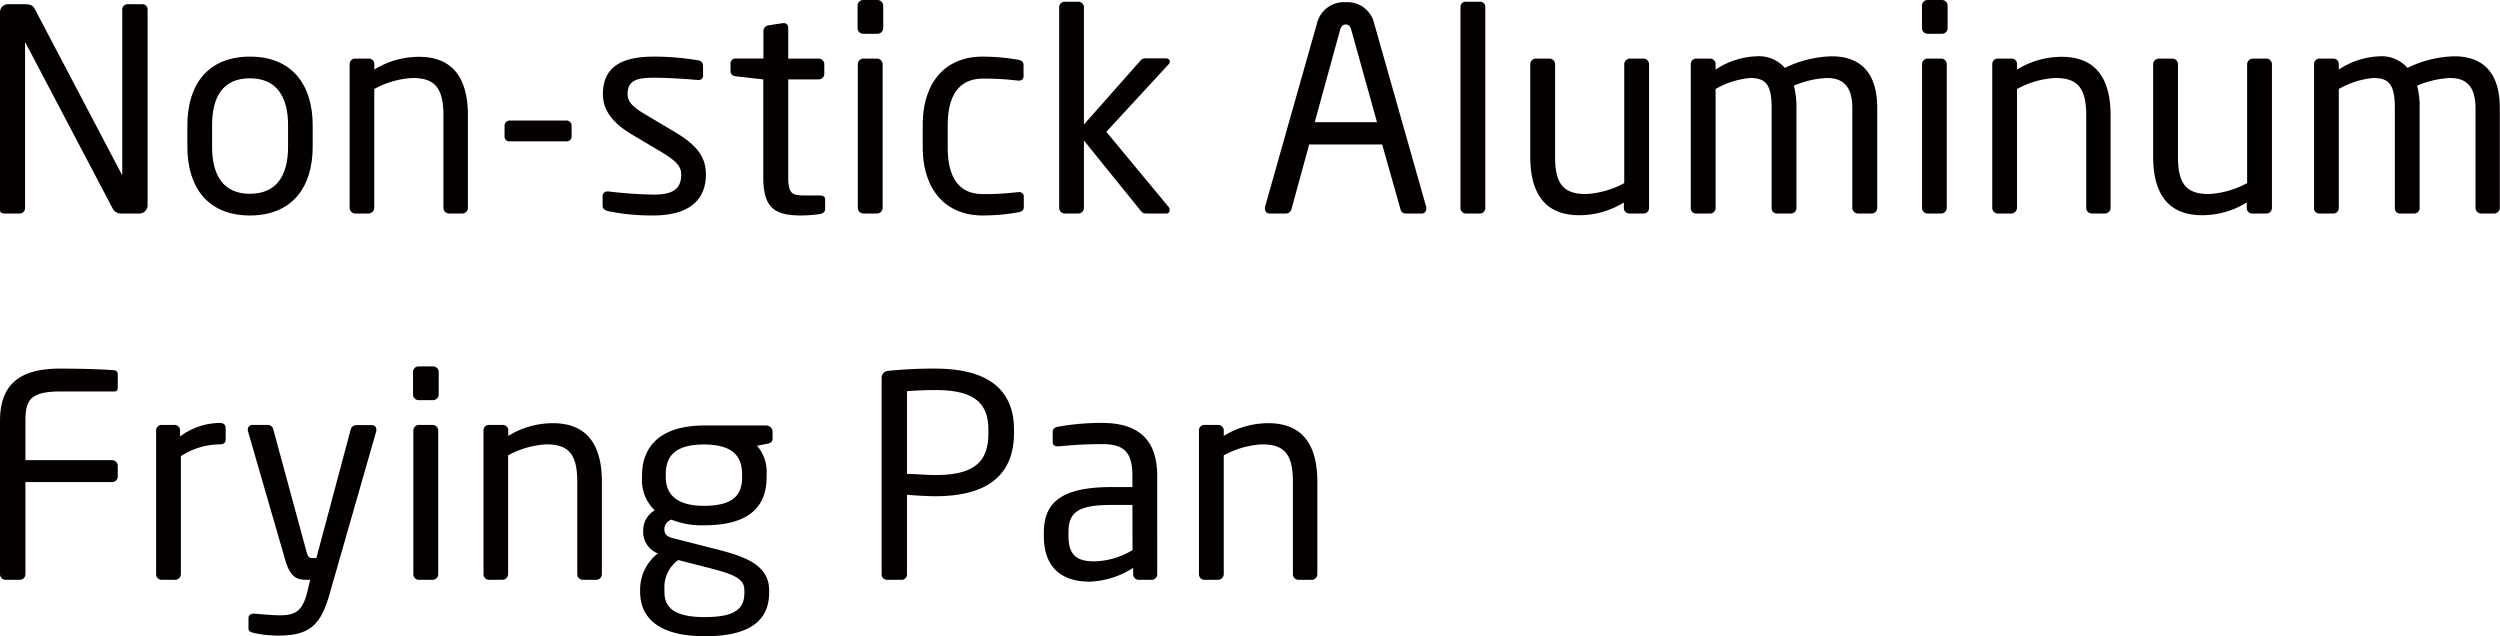 <svg id="レイヤー_1" data-name="レイヤー 1" xmlns="http://www.w3.org/2000/svg" viewBox="0 0 392.97 100"><defs><style>.cls-1{fill:#040001;}</style></defs><path class="cls-1" d="M21.92,33.56H19.17a1.47,1.47,0,0,1-1.42-.71L4.08,6.86c0-.09-.1-.13-.14-.13s0,0,0,.13V32.72a.84.84,0,0,1-.8.84H.8c-.45,0-.8-.09-.8-.53V1.9A1.25,1.25,0,0,1,1.28.66H3.72c1.24,0,1.46.22,1.82.89L19.13,27.4l.09.14s0-.09,0-.14V1.51a.83.83,0,0,1,.79-.85H22.4a.81.81,0,0,1,.8.85V32.27A1.29,1.29,0,0,1,21.92,33.56Z"/><path class="cls-1" d="M39.28,33.87c-6.51,0-9.83-4.3-9.83-10.8V19.7c0-6.51,3.32-10.8,9.83-10.8s9.87,4.29,9.87,10.8v3.37C49.15,29.57,45.79,33.87,39.28,33.87Zm6-14.17c0-4.52-1.81-7.39-6-7.39s-5.94,2.83-5.94,7.39v3.37c0,4.51,1.78,7.39,5.94,7.39s6-2.83,6-7.39Z"/><path class="cls-1" d="M72.71,33.56H70.59a.89.89,0,0,1-.89-.89V18.11c0-4.47-1.51-5.85-4.87-5.85a14,14,0,0,0-6,1.73V32.67a.92.92,0,0,1-.88.89H55.8a.88.88,0,0,1-.84-.89V10.09a.85.85,0,0,1,.84-.88H58a.85.85,0,0,1,.84.88v.84a13.37,13.37,0,0,1,7-2c5.31,0,7.71,3.32,7.71,9.21V32.67A.89.89,0,0,1,72.71,33.56Z"/><path class="cls-1" d="M89,22.22H80.15a.75.75,0,0,1-.84-.75V19.75a.81.81,0,0,1,.84-.8H89a.79.79,0,0,1,.85.8v1.72A.77.77,0,0,1,89,22.22Z"/><path class="cls-1" d="M102.65,33.87a33.81,33.81,0,0,1-7-.67c-.57-.13-.93-.39-.93-.88V30.77a.73.73,0,0,1,.8-.67h.18a69.33,69.33,0,0,0,7,.49c2.88,0,4.38-.75,4.38-3.14,0-1.33-.79-2.17-3.32-3.68l-4.47-2.65c-2.7-1.64-4.52-3.54-4.52-6.33,0-4.61,3.46-5.89,8-5.89a42,42,0,0,1,6.9.57c.58.09.84.4.84.89v1.46a.67.67,0,0,1-.75.75h-.13c-1.55-.13-4.39-.35-6.86-.35s-4.12.31-4.12,2.57c0,1.32,1,2.17,3.06,3.36l4.38,2.61c3.67,2.17,4.87,4.08,4.87,6.69C110.93,32,107.61,33.87,102.65,33.87Z"/><path class="cls-1" d="M128.86,33.65a22.12,22.12,0,0,1-2.88.22c-4.07,0-6-1.06-6-5.94V12.48L115.67,12c-.49-.05-.84-.31-.84-.8V10a.78.78,0,0,1,.84-.8H120V4.87a.91.91,0,0,1,.8-.89l2.3-.35h.13a.7.7,0,0,1,.67.75V9.21h4.78a.89.89,0,0,1,.89.88V11.6a.88.88,0,0,1-.89.88h-4.78V27.93c0,2.44.62,2.79,2.39,2.79h2.48c.62,0,.93.18.93.63v1.54C129.66,33.29,129.44,33.56,128.86,33.65Z"/><path class="cls-1" d="M137.94,5.31h-2.26a.88.88,0,0,1-.88-.88V.88a.88.88,0,0,1,.88-.88h2.26a.9.9,0,0,1,.89.88V4.43A.9.9,0,0,1,137.94,5.31Zm-.09,28.25h-2.12a.89.89,0,0,1-.89-.89V10.09a.89.89,0,0,1,.89-.88h2.12a.89.89,0,0,1,.89.88V32.67A.89.89,0,0,1,137.85,33.56Z"/><path class="cls-1" d="M160,33.38a31.6,31.6,0,0,1-5.53.49c-6,0-9.43-4.25-9.43-10.76V19.66c0-6.51,3.36-10.76,9.43-10.76a32.07,32.07,0,0,1,5.53.49c.71.13.89.35.89,1V12a.68.68,0,0,1-.75.67H160a43.44,43.44,0,0,0-5.49-.31c-3.54,0-5.54,2.34-5.54,7.35v3.45c0,5,1.95,7.35,5.54,7.35a43.44,43.44,0,0,0,5.49-.31h.18a.68.68,0,0,1,.75.66v1.6C160.93,33,160.75,33.25,160,33.38Z"/><path class="cls-1" d="M183.38,33.56h-3.19c-.49,0-.66-.13-1-.58l-8.81-10.89V32.67a.89.89,0,0,1-.88.89h-2.13a.88.88,0,0,1-.88-.89V1.15a.87.87,0,0,1,.88-.88h2.13a.88.88,0,0,1,.88.88V19.57l8.85-10a1,1,0,0,1,.89-.4h3.1c.44,0,.66.22.66.48a.68.68,0,0,1-.22.49L173.9,20.72l9.83,11.86a.62.62,0,0,1,.13.4C183.86,33.29,183.69,33.56,183.38,33.56Z"/><path class="cls-1" d="M223.5,33.56h-2.61a.79.79,0,0,1-.75-.67l-2.88-10.18H205.79L203,32.89a.9.9,0,0,1-.8.67h-2.61a.7.7,0,0,1-.75-.71.83.83,0,0,1,0-.31L207,3.72A4.36,4.36,0,0,1,211.55.35,4.29,4.29,0,0,1,216,3.67l8.19,28.87a.67.67,0,0,1,0,.31A.69.69,0,0,1,223.5,33.56ZM212.39,4.65c-.13-.49-.4-.8-.84-.8s-.76.31-.89.8l-4,14.56h9.79Z"/><path class="cls-1" d="M232.67,33.56h-2.3a.85.85,0,0,1-.8-.89V1.11a.8.8,0,0,1,.8-.84h2.3a.81.81,0,0,1,.8.84V32.67A.85.85,0,0,1,232.67,33.56Z"/><path class="cls-1" d="M258.31,33.56h-2.22a.86.86,0,0,1-.84-.89v-.84a13.33,13.33,0,0,1-7,2c-5.32,0-7.71-3.32-7.71-9.21V10.09a.89.89,0,0,1,.89-.88h2.12a.89.89,0,0,1,.89.88V24.66c0,4.47,1.51,5.84,4.87,5.84a14.07,14.07,0,0,0,6-1.72V10.09a.92.92,0,0,1,.89-.88h2.17a.88.88,0,0,1,.84.88V32.67A.85.85,0,0,1,258.31,33.56Z"/><path class="cls-1" d="M294.18,33.56h-2.13a.9.9,0,0,1-.89-.89V17c0-3.72-1.72-4.74-4-4.74a15.16,15.16,0,0,0-5.18,1.2,13.4,13.4,0,0,1,.4,3.45V32.67a.85.85,0,0,1-.8.89h-2.35a.81.81,0,0,1-.75-.89V16.91c0-3.85-1.11-4.65-3.41-4.65a13.43,13.43,0,0,0-5.4,1.73V32.67a.85.85,0,0,1-.8.89h-2.34a.82.82,0,0,1-.76-.89V10.09a.85.85,0,0,1,.84-.88h2.22a.85.85,0,0,1,.84.88v.84a12.51,12.51,0,0,1,6.46-2.08,5.41,5.41,0,0,1,4.43,1.82,17.83,17.83,0,0,1,7.35-1.82c4,0,7.17,2,7.17,8.15V32.67A.89.89,0,0,1,294.18,33.56Z"/><path class="cls-1" d="M305.25,5.31H303a.89.89,0,0,1-.89-.88V.88A.89.89,0,0,1,303,0h2.25a.89.89,0,0,1,.89.88V4.43A.89.89,0,0,1,305.25,5.31Zm-.09,28.25H303a.88.88,0,0,1-.88-.89V10.09a.88.88,0,0,1,.88-.88h2.12a.89.89,0,0,1,.89.88V32.67A.89.89,0,0,1,305.16,33.56Z"/><path class="cls-1" d="M330.94,33.56h-2.13a.88.88,0,0,1-.88-.89V18.11c0-4.47-1.51-5.85-4.88-5.85a14,14,0,0,0-6,1.73V32.67a.93.93,0,0,1-.89.89H314a.88.88,0,0,1-.84-.89V10.09a.85.85,0,0,1,.84-.88h2.22a.85.85,0,0,1,.84.88v.84a13.35,13.35,0,0,1,7-2c5.31,0,7.7,3.32,7.7,9.21V32.67A.89.89,0,0,1,330.94,33.56Z"/><path class="cls-1" d="M356.22,33.56H354a.85.85,0,0,1-.84-.89v-.84a13.39,13.39,0,0,1-7,2c-5.31,0-7.71-3.32-7.71-9.21V10.09a.89.89,0,0,1,.89-.88h2.13a.89.89,0,0,1,.88.88V24.66c0,4.47,1.51,5.84,4.87,5.84a14.15,14.15,0,0,0,6-1.72V10.09a.92.92,0,0,1,.88-.88h2.17a.88.88,0,0,1,.85.88V32.67A.86.86,0,0,1,356.22,33.56Z"/><path class="cls-1" d="M392.09,33.56H390a.89.89,0,0,1-.88-.89V17c0-3.72-1.73-4.74-4-4.74a15.26,15.26,0,0,0-5.18,1.2,13,13,0,0,1,.4,3.45V32.67a.85.85,0,0,1-.8.89h-2.35a.81.81,0,0,1-.75-.89V16.91c0-3.85-1.11-4.65-3.41-4.65a13.43,13.43,0,0,0-5.4,1.73V32.67a.85.85,0,0,1-.8.89h-2.34a.81.81,0,0,1-.75-.89V10.09a.85.85,0,0,1,.84-.88h2.21a.85.85,0,0,1,.84.88v.84A12.52,12.52,0,0,1,374,8.85a5.39,5.39,0,0,1,4.42,1.82,17.83,17.83,0,0,1,7.35-1.82c4,0,7.17,2,7.17,8.15V32.67A.88.88,0,0,1,392.09,33.56Z"/><path class="cls-1" d="M17.62,75.78H4V90.26a.88.88,0,0,1-.89.88H.89A.88.88,0,0,1,0,90.26V66.18c0-5.89,3.23-8.24,9.43-8.24,2.61,0,6.77.09,8.64.27a.62.62,0,0,1,.44.62V61a.48.48,0,0,1-.49.53H9.47C4.78,61.57,4,62.81,4,66.18v6.15H17.62a.89.89,0,0,1,.89.88V74.9A.89.89,0,0,1,17.62,75.78Z"/><path class="cls-1" d="M34.54,69.85a11.3,11.3,0,0,0-6.11,1.86V90.26a.92.92,0,0,1-.88.88H25.38a.87.87,0,0,1-.84-.88V67.68a.85.85,0,0,1,.84-.89h2.08a.85.85,0,0,1,.84.89v.93a10.6,10.6,0,0,1,6.24-2.13c.62,0,.93.27.93.8V69.1C35.47,69.58,35.16,69.85,34.54,69.85Z"/><path class="cls-1" d="M59.12,67.86l-7.31,25.5c-1.37,4.78-3,6.55-8.1,6.55a18.51,18.51,0,0,1-3.72-.4c-.53-.13-.93-.26-.93-.71V97.17c0-.49.35-.71.84-.71H40c1,.09,3,.26,3.94.26,2.52,0,3.63-.66,4.38-3.76l.44-1.82h-.62c-1.33,0-2.48-.3-3.27-3L39,67.86a.67.67,0,0,1-.05-.31.72.72,0,0,1,.8-.76H42.2a.9.9,0,0,1,.76.71l5.22,19.22c.22.88.53,1,.84,1h.71l5.4-20.23a.91.91,0,0,1,.84-.67h2.48a.69.69,0,0,1,.71.76A.83.83,0,0,1,59.12,67.86Z"/><path class="cls-1" d="M68.07,62.9H65.81a.89.89,0,0,1-.89-.89V58.47a.88.88,0,0,1,.89-.88h2.26a.89.89,0,0,1,.89.88V62A.9.9,0,0,1,68.07,62.9ZM68,91.14H65.85a.88.88,0,0,1-.88-.88V67.68a.89.89,0,0,1,.88-.89H68a.88.88,0,0,1,.88.89V90.26A.87.87,0,0,1,68,91.14Z"/><path class="cls-1" d="M93.75,91.14H91.63a.88.88,0,0,1-.89-.88V75.69c0-4.47-1.51-5.84-4.87-5.84a14,14,0,0,0-6,1.73V90.26a.92.92,0,0,1-.89.88H76.84a.87.87,0,0,1-.84-.88V67.68a.85.85,0,0,1,.84-.89h2.21a.86.86,0,0,1,.85.89v.84a13.33,13.33,0,0,1,7-2c5.32,0,7.71,3.33,7.71,9.21V90.26A.88.88,0,0,1,93.75,91.14Z"/><path class="cls-1" d="M120.58,69.76l-1.59.31a6.2,6.2,0,0,1,1.51,4.56V75c0,4.86-3,7.57-9.83,7.57a12.71,12.71,0,0,1-5.13-.89,1.6,1.6,0,0,0-1.11,1.51c0,.75.35,1.15,1.37,1.41l6.6,1.68c4.33,1.11,8.5,2.35,8.5,6.51v.36c0,4.25-2.84,6.86-10.1,6.86-7,0-10.18-2.7-10.18-7v-.4a7.18,7.18,0,0,1,2.79-5.62l-.31-.13a3.64,3.64,0,0,1-2-3.46v0a3.65,3.65,0,0,1,1.82-3.19,6.48,6.48,0,0,1-2-5.13v-.36c0-3.94,2.22-7.84,9.83-7.84h9.69a1,1,0,0,1,1,1v1.15C121.39,69.5,121.07,69.67,120.58,69.76Zm-3.58,23c0-1.72-1.42-2.43-5.4-3.45l-5-1.28a5.27,5.27,0,0,0-2.16,4.51V93c0,2.48,1.46,4,6.37,4s6.2-1.42,6.2-3.85Zm-.35-18.15c0-2.66-1.2-4.74-6-4.74-5,0-6,2.26-6,4.74V75c0,1.94.89,4.51,6,4.51,4.78,0,6-1.86,6-4.51Z"/><path class="cls-1" d="M147,78c-1.42,0-3.28-.13-4.43-.22V90.26a.84.84,0,0,1-.8.88h-2.39a.84.84,0,0,1-.8-.88V59.4a1.09,1.09,0,0,1,1.07-1.11,71.45,71.45,0,0,1,7.35-.35c7.17,0,12.39,2.48,12.39,9.61v.57C159.34,75.52,154.12,78,147,78Zm8.36-10.49c0-4.47-2.65-6.2-8.36-6.2-1.37,0-3.37.09-4.43.18v13c1,0,3.28.18,4.43.18,6.06,0,8.36-2,8.36-6.56Z"/><path class="cls-1" d="M181,91.14h-2a.88.88,0,0,1-.88-.88v-1a13.5,13.5,0,0,1-6.82,2.17c-3.76,0-7.22-1.63-7.22-7.17v-.53c0-4.78,2.79-7.17,10.68-7.17H178V74.81c0-3.72-1.29-5-4.74-5a63.86,63.86,0,0,0-6.77.35h-.22c-.4,0-.8-.13-.8-.71V67.9c0-.48.31-.75.93-.84a38,38,0,0,1,6.86-.58c6.16,0,8.64,3.1,8.64,8.33V90.26A.88.88,0,0,1,181,91.14Zm-3-11.77h-3.27c-5.36,0-6.78,1.19-6.78,4.34v.53c0,3.19,1.51,4,4.07,4a12.18,12.18,0,0,0,6-1.77Z"/><path class="cls-1" d="M206.24,91.14h-2.12a.88.88,0,0,1-.89-.88V75.69c0-4.47-1.5-5.84-4.87-5.84a14,14,0,0,0-6,1.73V90.26a.92.92,0,0,1-.89.88h-2.17a.87.87,0,0,1-.84-.88V67.68a.85.85,0,0,1,.84-.89h2.21a.86.86,0,0,1,.85.89v.84a13.33,13.33,0,0,1,7-2c5.32,0,7.71,3.33,7.71,9.21V90.26A.88.88,0,0,1,206.24,91.14Z"/></svg>